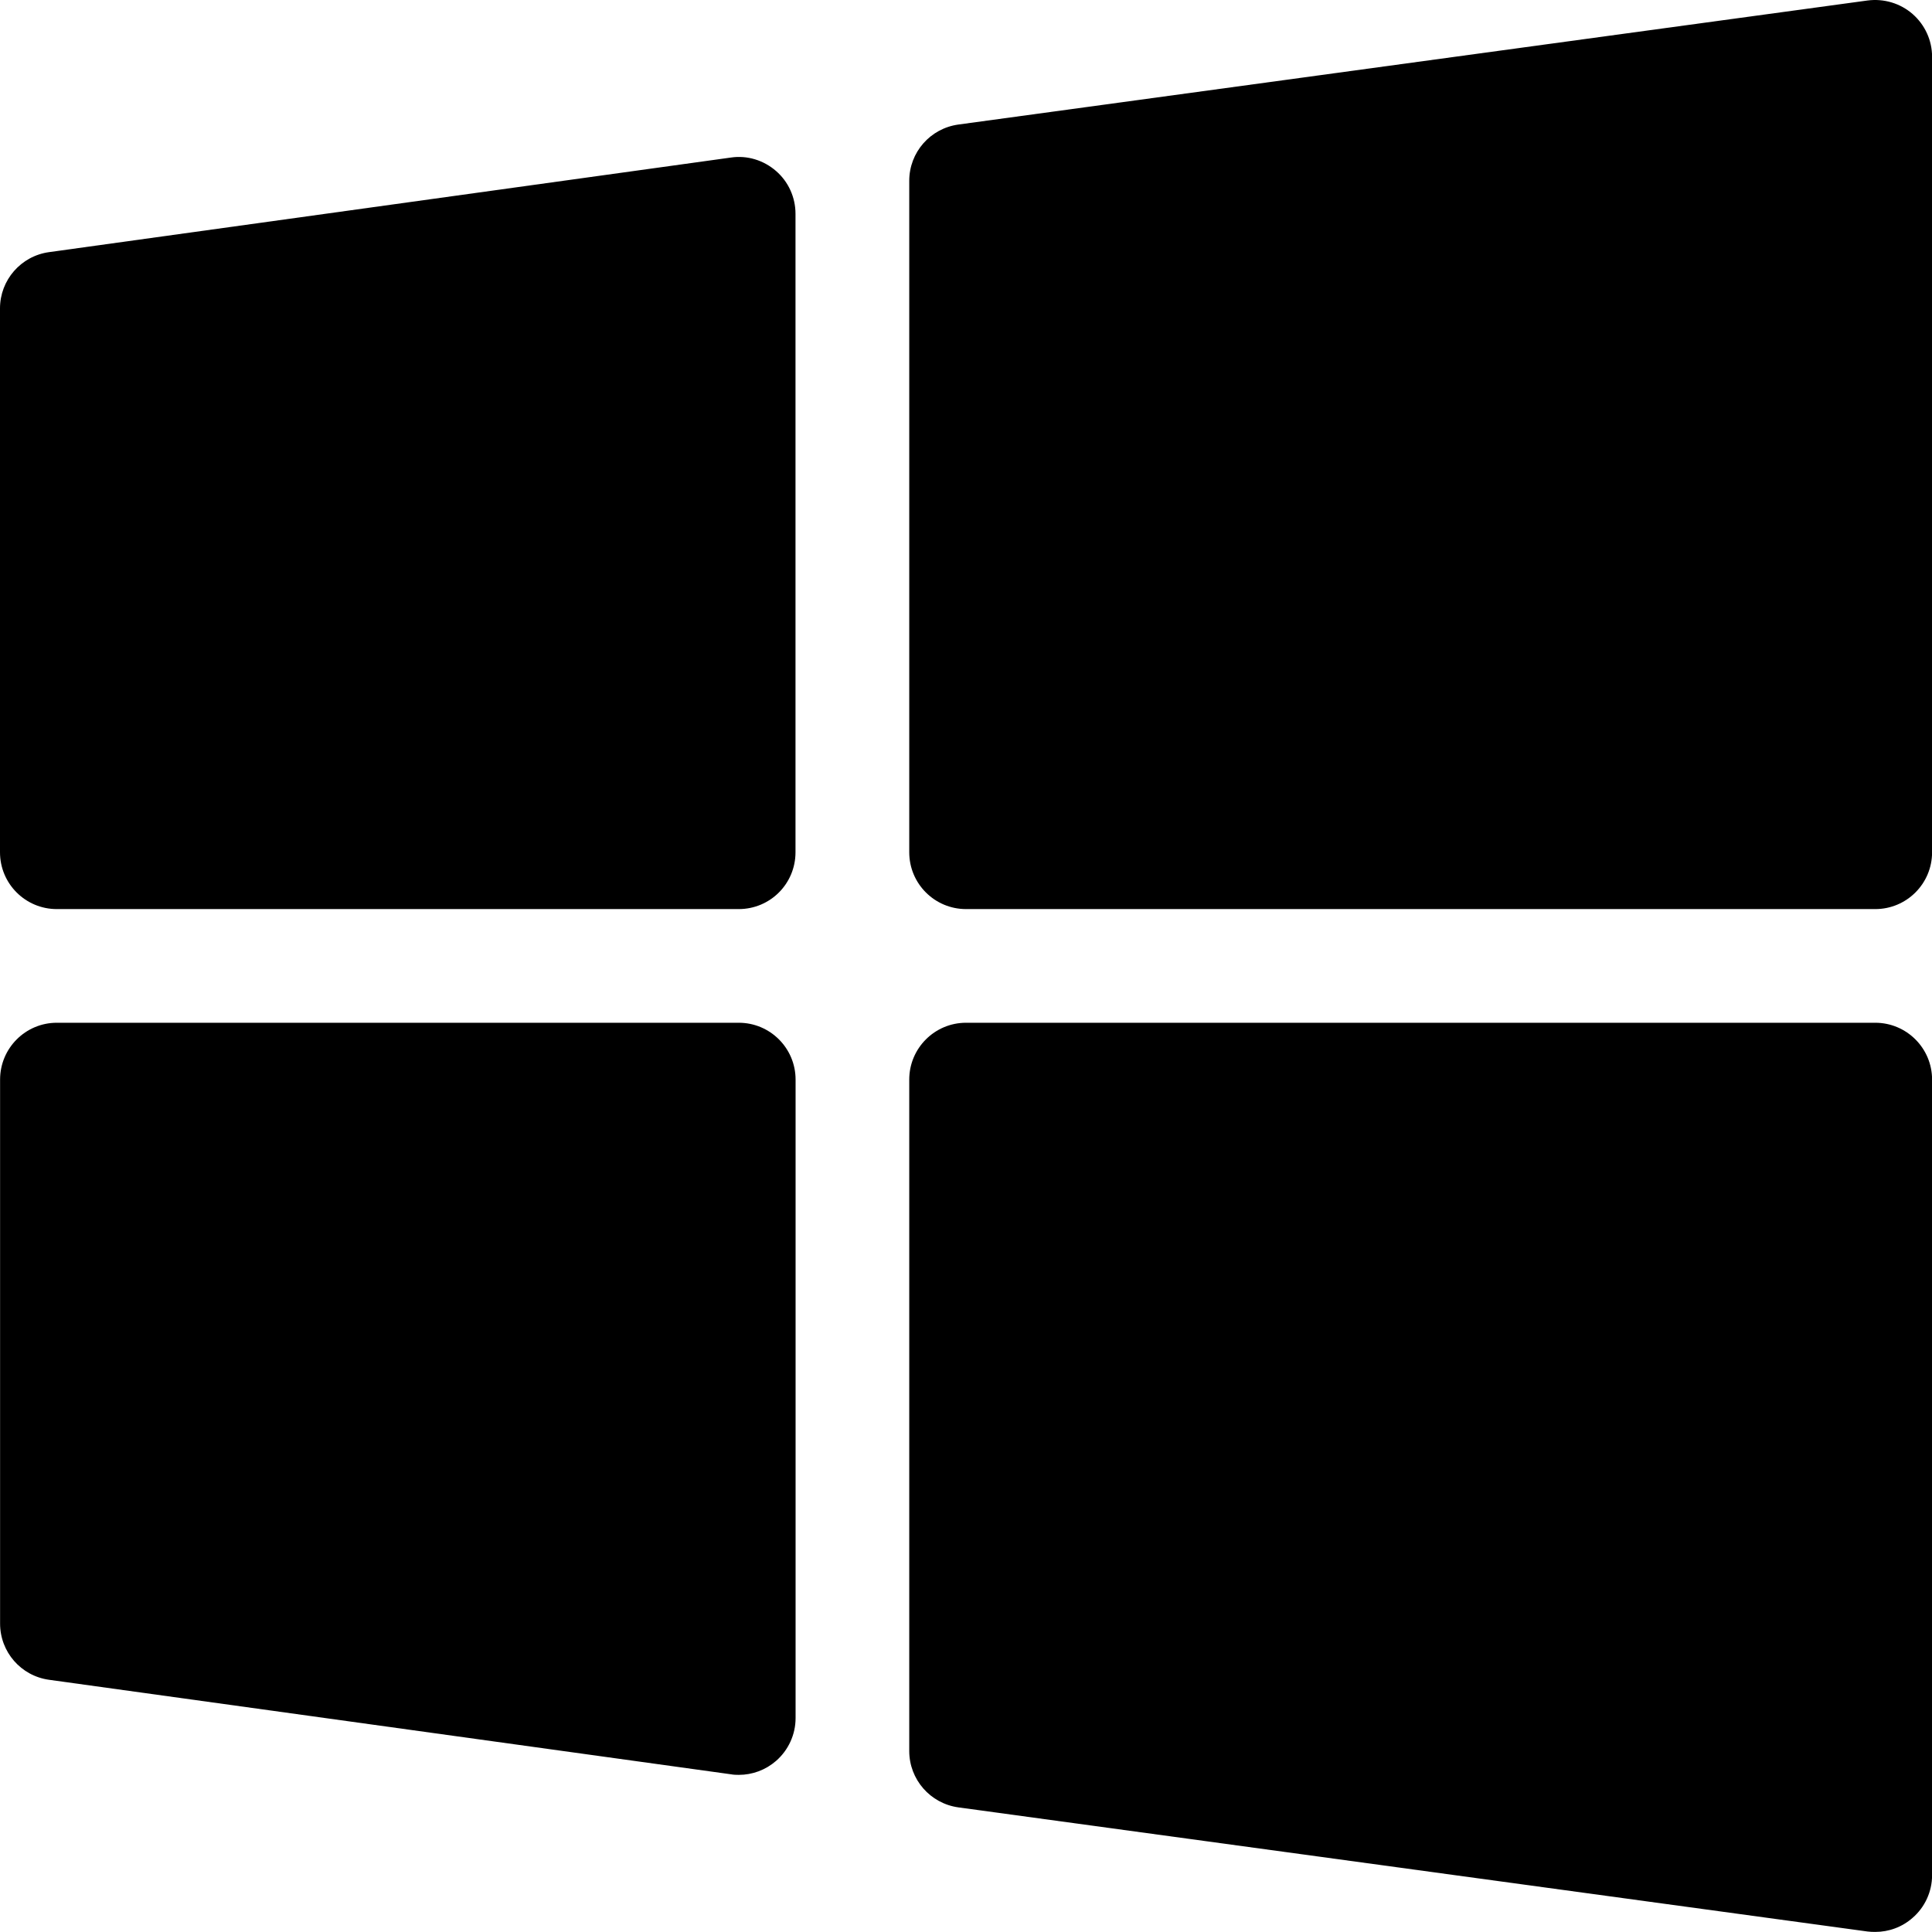 <svg width="24" height="24" viewBox="0 0 24 24" fill="none" xmlns="http://www.w3.org/2000/svg">
<g clip-path="url(#clip0_3391_13445)">
<path fill-rule="evenodd" clip-rule="evenodd" d="M23.295 12.705C23.684 12.705 24.001 13.021 24.001 13.411V23.294C24.001 23.498 23.912 23.692 23.759 23.824C23.629 23.939 23.464 23.999 23.295 23.999C23.264 23.999 23.231 23.998 23.2 23.994L11.906 22.452C11.556 22.404 11.295 22.105 11.295 21.752V13.411C11.295 13.021 11.611 12.705 12.001 12.705H23.295ZM9.177 12.705C9.567 12.705 9.883 13.021 9.883 13.411V21.343C9.883 21.547 9.794 21.741 9.64 21.875C9.51 21.988 9.346 22.048 9.177 22.048C9.146 22.048 9.112 22.047 9.081 22.041L0.61 20.867C0.26 20.819 0.001 20.521 0.001 20.168V13.411C0.001 13.021 0.317 12.705 0.706 12.705H9.177ZM9.08 1.957C9.282 1.927 9.486 1.99 9.64 2.124C9.795 2.258 9.882 2.453 9.882 2.656V10.587C9.882 10.978 9.568 11.293 9.176 11.293H0.706C0.316 11.293 0 10.978 0 10.587V3.831C0 3.479 0.26 3.18 0.61 3.132L9.08 1.957ZM23.2 0.006C23.402 -0.02 23.605 0.04 23.759 0.174C23.912 0.308 24.001 0.501 24.001 0.705V10.587C24.001 10.978 23.684 11.293 23.295 11.293H12.001C11.611 11.293 11.295 10.978 11.295 10.587V2.246C11.295 1.893 11.555 1.595 11.906 1.547L23.2 0.006Z" fill="black"/>
</g>
<defs>
<clipPath id="clip0_3391_13445">
<rect width="24" height="24" fill="white"/>
</clipPath>
</defs>
</svg>
